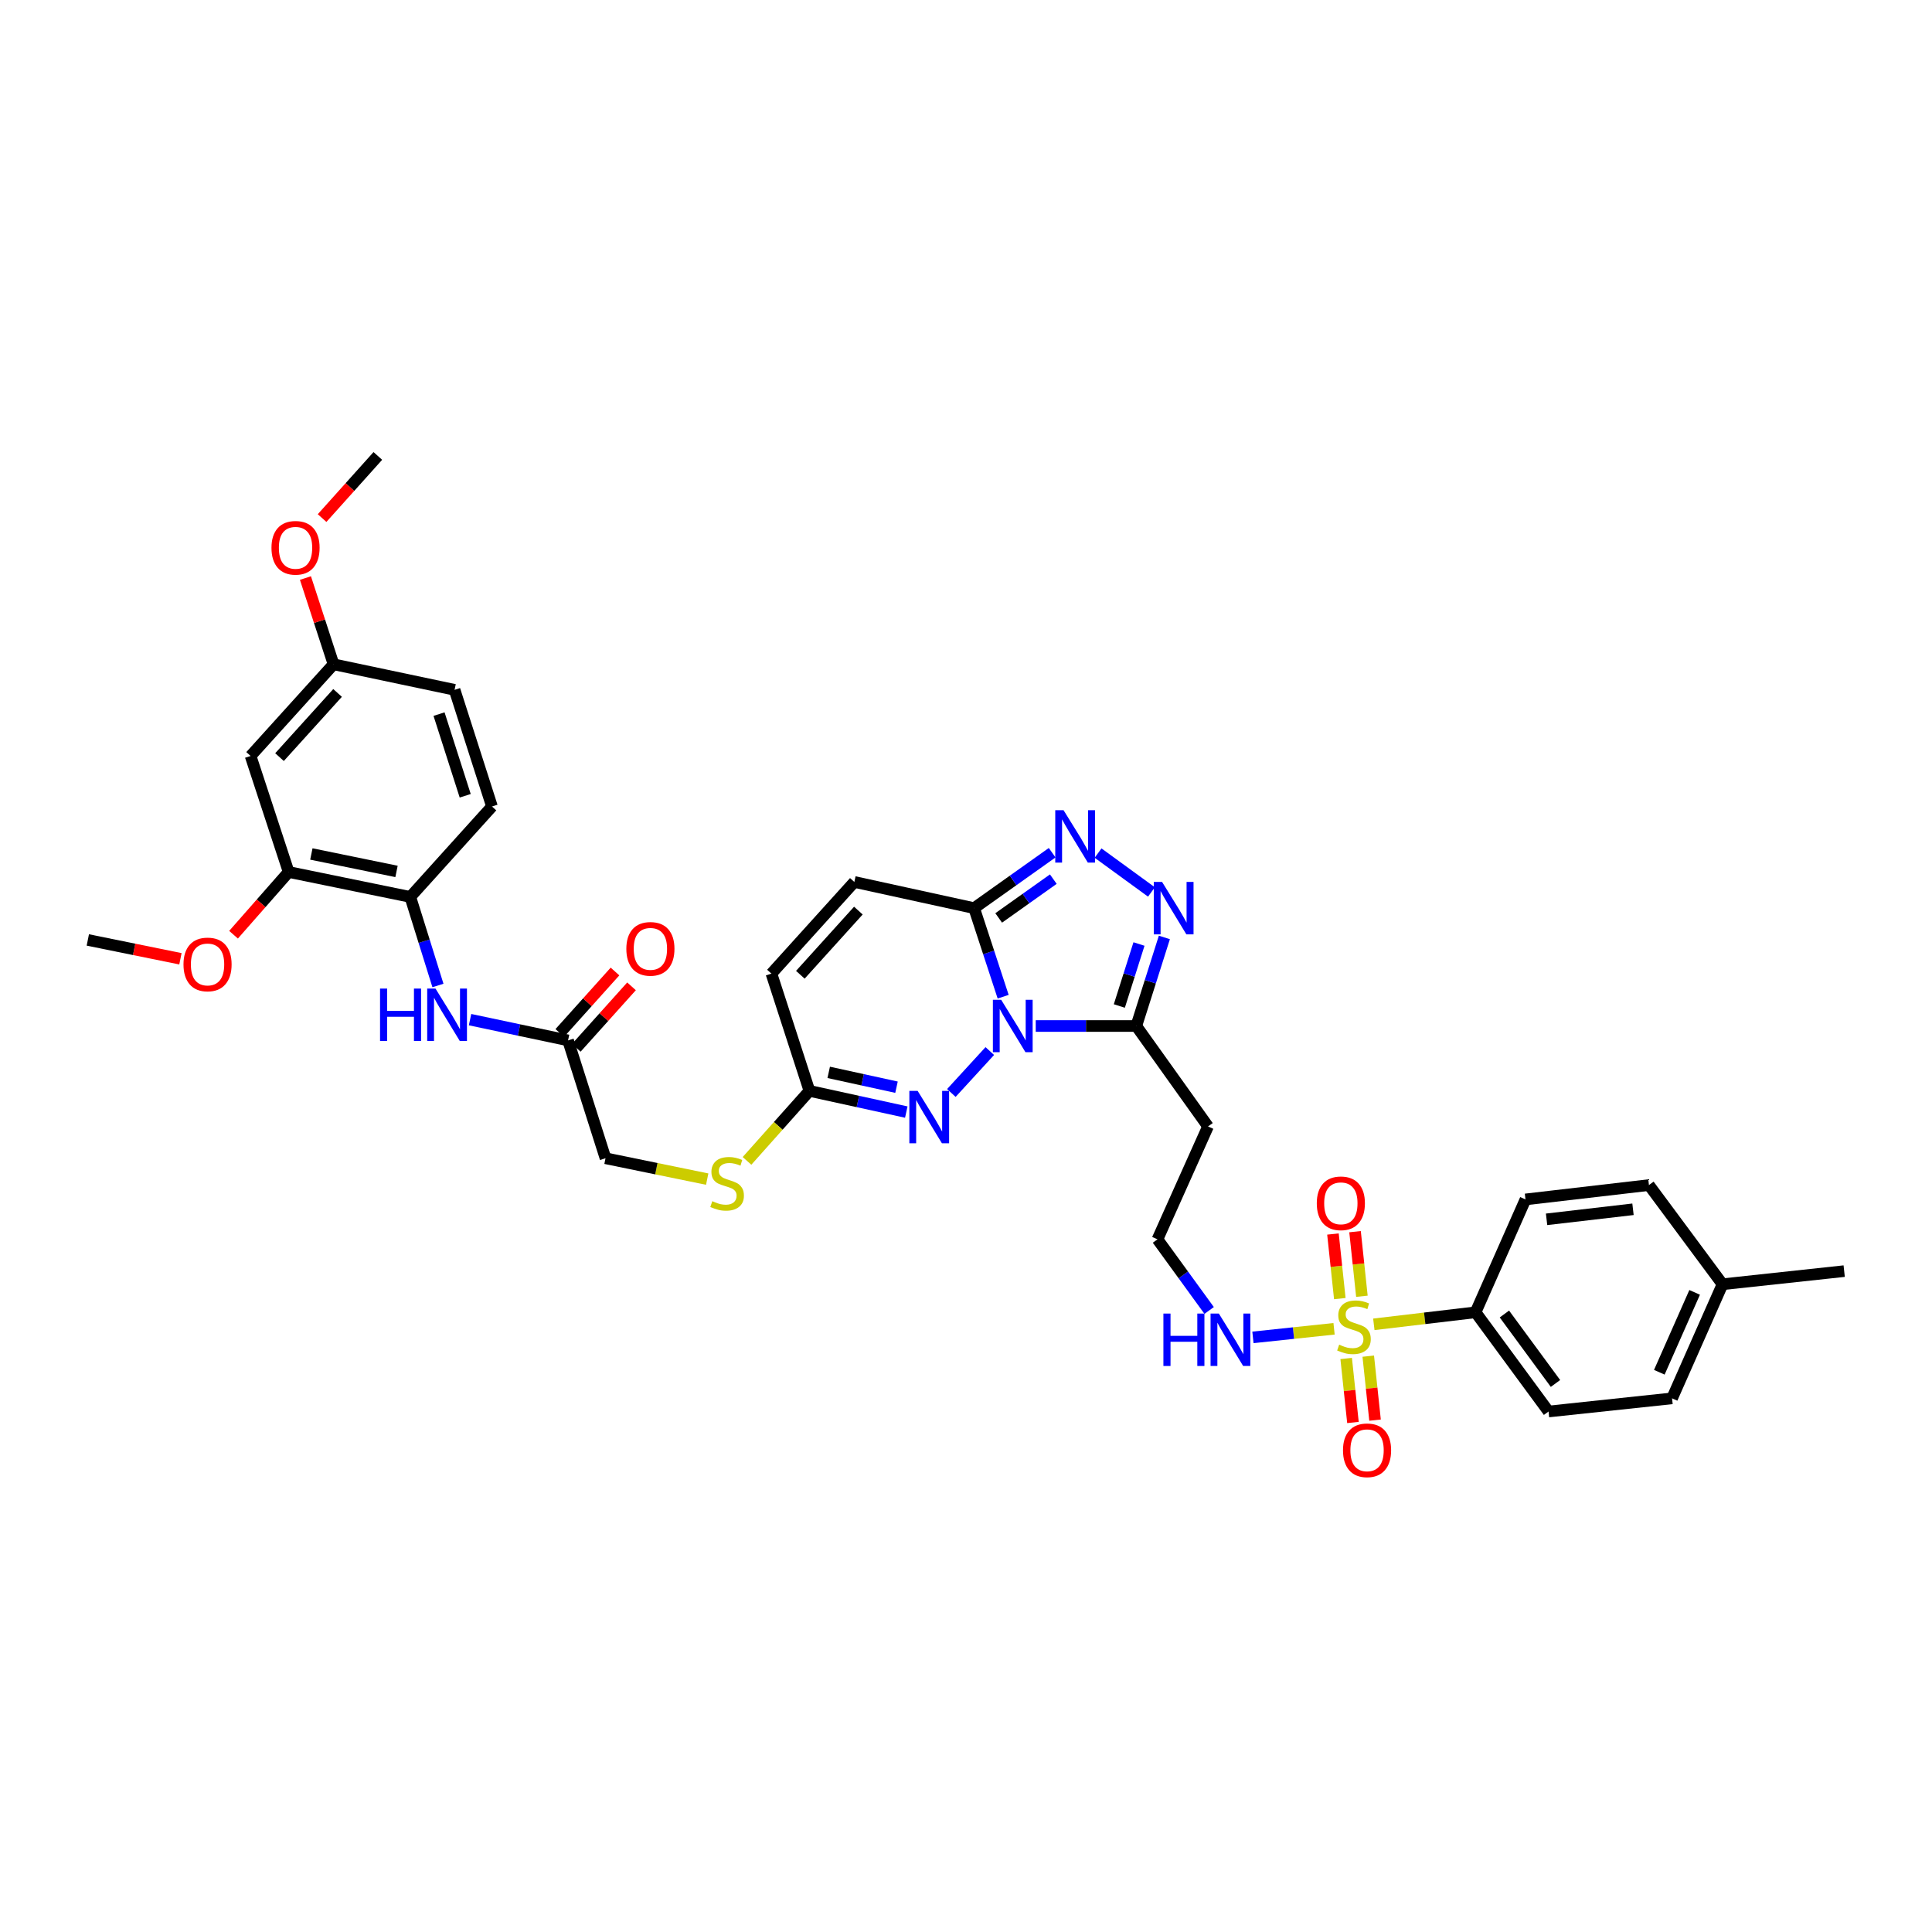 <?xml version='1.0' encoding='iso-8859-1'?>
<svg version='1.1' baseProfile='full'
              xmlns='http://www.w3.org/2000/svg'
                      xmlns:rdkit='http://www.rdkit.org/xml'
                      xmlns:xlink='http://www.w3.org/1999/xlink'
                  xml:space='preserve'
width='1000px' height='1000px' viewBox='0 0 1000 1000'>
<!-- END OF HEADER -->
<rect style='opacity:1.0;fill:#FFFFFF;stroke:none' width='1000' height='1000' x='0' y='0'> </rect>
<path class='bond-1' d='M 519.231,515.891 L 511.717,492.971' style='fill:none;fill-rule:evenodd;stroke:#0000FF;stroke-width:6px;stroke-linecap:butt;stroke-linejoin:miter;stroke-opacity:1' />
<path class='bond-1' d='M 511.717,492.971 L 504.202,470.05' style='fill:none;fill-rule:evenodd;stroke:#000000;stroke-width:6px;stroke-linecap:butt;stroke-linejoin:miter;stroke-opacity:1' />
<path class='bond-2' d='M 536.092,531.061 L 562.116,531.061' style='fill:none;fill-rule:evenodd;stroke:#0000FF;stroke-width:6px;stroke-linecap:butt;stroke-linejoin:miter;stroke-opacity:1' />
<path class='bond-2' d='M 562.116,531.061 L 588.14,531.061' style='fill:none;fill-rule:evenodd;stroke:#000000;stroke-width:6px;stroke-linecap:butt;stroke-linejoin:miter;stroke-opacity:1' />
<path class='bond-3' d='M 512.317,544.023 L 492.416,565.723' style='fill:none;fill-rule:evenodd;stroke:#0000FF;stroke-width:6px;stroke-linecap:butt;stroke-linejoin:miter;stroke-opacity:1' />
<path class='bond-0' d='M 690.505,687.779 L 669.508,690.004' style='fill:none;fill-rule:evenodd;stroke:#CCCC00;stroke-width:6px;stroke-linecap:butt;stroke-linejoin:miter;stroke-opacity:1' />
<path class='bond-0' d='M 669.508,690.004 L 648.512,692.229' style='fill:none;fill-rule:evenodd;stroke:#0000FF;stroke-width:6px;stroke-linecap:butt;stroke-linejoin:miter;stroke-opacity:1' />
<path class='bond-9' d='M 711.093,685.47 L 737.421,682.355' style='fill:none;fill-rule:evenodd;stroke:#CCCC00;stroke-width:6px;stroke-linecap:butt;stroke-linejoin:miter;stroke-opacity:1' />
<path class='bond-9' d='M 737.421,682.355 L 763.749,679.24' style='fill:none;fill-rule:evenodd;stroke:#000000;stroke-width:6px;stroke-linecap:butt;stroke-linejoin:miter;stroke-opacity:1' />
<path class='bond-14' d='M 704.919,670.946 L 703.144,654.228' style='fill:none;fill-rule:evenodd;stroke:#CCCC00;stroke-width:6px;stroke-linecap:butt;stroke-linejoin:miter;stroke-opacity:1' />
<path class='bond-14' d='M 703.144,654.228 L 701.369,637.511' style='fill:none;fill-rule:evenodd;stroke:#FF0000;stroke-width:6px;stroke-linecap:butt;stroke-linejoin:miter;stroke-opacity:1' />
<path class='bond-14' d='M 693.488,672.159 L 691.713,655.442' style='fill:none;fill-rule:evenodd;stroke:#CCCC00;stroke-width:6px;stroke-linecap:butt;stroke-linejoin:miter;stroke-opacity:1' />
<path class='bond-14' d='M 691.713,655.442 L 689.937,638.725' style='fill:none;fill-rule:evenodd;stroke:#FF0000;stroke-width:6px;stroke-linecap:butt;stroke-linejoin:miter;stroke-opacity:1' />
<path class='bond-15' d='M 696.776,703.154 L 698.532,719.712' style='fill:none;fill-rule:evenodd;stroke:#CCCC00;stroke-width:6px;stroke-linecap:butt;stroke-linejoin:miter;stroke-opacity:1' />
<path class='bond-15' d='M 698.532,719.712 L 700.288,736.27' style='fill:none;fill-rule:evenodd;stroke:#FF0000;stroke-width:6px;stroke-linecap:butt;stroke-linejoin:miter;stroke-opacity:1' />
<path class='bond-15' d='M 708.208,701.942 L 709.964,718.5' style='fill:none;fill-rule:evenodd;stroke:#CCCC00;stroke-width:6px;stroke-linecap:butt;stroke-linejoin:miter;stroke-opacity:1' />
<path class='bond-15' d='M 709.964,718.5 L 711.719,735.058' style='fill:none;fill-rule:evenodd;stroke:#FF0000;stroke-width:6px;stroke-linecap:butt;stroke-linejoin:miter;stroke-opacity:1' />
<path class='bond-4' d='M 504.202,470.05 L 524.399,455.707' style='fill:none;fill-rule:evenodd;stroke:#000000;stroke-width:6px;stroke-linecap:butt;stroke-linejoin:miter;stroke-opacity:1' />
<path class='bond-4' d='M 524.399,455.707 L 544.597,441.364' style='fill:none;fill-rule:evenodd;stroke:#0000FF;stroke-width:6px;stroke-linecap:butt;stroke-linejoin:miter;stroke-opacity:1' />
<path class='bond-4' d='M 516.917,475.12 L 531.055,465.08' style='fill:none;fill-rule:evenodd;stroke:#000000;stroke-width:6px;stroke-linecap:butt;stroke-linejoin:miter;stroke-opacity:1' />
<path class='bond-4' d='M 531.055,465.08 L 545.194,455.04' style='fill:none;fill-rule:evenodd;stroke:#0000FF;stroke-width:6px;stroke-linecap:butt;stroke-linejoin:miter;stroke-opacity:1' />
<path class='bond-7' d='M 504.202,470.05 L 442.202,456.498' style='fill:none;fill-rule:evenodd;stroke:#000000;stroke-width:6px;stroke-linecap:butt;stroke-linejoin:miter;stroke-opacity:1' />
<path class='bond-5' d='M 588.14,531.061 L 595.408,508.138' style='fill:none;fill-rule:evenodd;stroke:#000000;stroke-width:6px;stroke-linecap:butt;stroke-linejoin:miter;stroke-opacity:1' />
<path class='bond-5' d='M 595.408,508.138 L 602.676,485.215' style='fill:none;fill-rule:evenodd;stroke:#0000FF;stroke-width:6px;stroke-linecap:butt;stroke-linejoin:miter;stroke-opacity:1' />
<path class='bond-5' d='M 579.362,520.709 L 584.45,504.664' style='fill:none;fill-rule:evenodd;stroke:#000000;stroke-width:6px;stroke-linecap:butt;stroke-linejoin:miter;stroke-opacity:1' />
<path class='bond-5' d='M 584.45,504.664 L 589.538,488.618' style='fill:none;fill-rule:evenodd;stroke:#0000FF;stroke-width:6px;stroke-linecap:butt;stroke-linejoin:miter;stroke-opacity:1' />
<path class='bond-17' d='M 588.14,531.061 L 625.271,583.047' style='fill:none;fill-rule:evenodd;stroke:#000000;stroke-width:6px;stroke-linecap:butt;stroke-linejoin:miter;stroke-opacity:1' />
<path class='bond-6' d='M 469.093,575.608 L 444.027,570.124' style='fill:none;fill-rule:evenodd;stroke:#0000FF;stroke-width:6px;stroke-linecap:butt;stroke-linejoin:miter;stroke-opacity:1' />
<path class='bond-6' d='M 444.027,570.124 L 418.962,564.641' style='fill:none;fill-rule:evenodd;stroke:#000000;stroke-width:6px;stroke-linecap:butt;stroke-linejoin:miter;stroke-opacity:1' />
<path class='bond-6' d='M 464.03,562.733 L 446.484,558.894' style='fill:none;fill-rule:evenodd;stroke:#0000FF;stroke-width:6px;stroke-linecap:butt;stroke-linejoin:miter;stroke-opacity:1' />
<path class='bond-6' d='M 446.484,558.894 L 428.938,555.056' style='fill:none;fill-rule:evenodd;stroke:#000000;stroke-width:6px;stroke-linecap:butt;stroke-linejoin:miter;stroke-opacity:1' />
<path class='bond-36' d='M 568.354,441.559 L 595.986,461.678' style='fill:none;fill-rule:evenodd;stroke:#0000FF;stroke-width:6px;stroke-linecap:butt;stroke-linejoin:miter;stroke-opacity:1' />
<path class='bond-11' d='M 418.962,564.641 L 399.291,503.944' style='fill:none;fill-rule:evenodd;stroke:#000000;stroke-width:6px;stroke-linecap:butt;stroke-linejoin:miter;stroke-opacity:1' />
<path class='bond-19' d='M 418.962,564.641 L 402.806,582.758' style='fill:none;fill-rule:evenodd;stroke:#000000;stroke-width:6px;stroke-linecap:butt;stroke-linejoin:miter;stroke-opacity:1' />
<path class='bond-19' d='M 402.806,582.758 L 386.65,600.875' style='fill:none;fill-rule:evenodd;stroke:#CCCC00;stroke-width:6px;stroke-linecap:butt;stroke-linejoin:miter;stroke-opacity:1' />
<path class='bond-37' d='M 442.202,456.498 L 399.291,503.944' style='fill:none;fill-rule:evenodd;stroke:#000000;stroke-width:6px;stroke-linecap:butt;stroke-linejoin:miter;stroke-opacity:1' />
<path class='bond-37' d='M 444.292,471.326 L 414.254,504.538' style='fill:none;fill-rule:evenodd;stroke:#000000;stroke-width:6px;stroke-linecap:butt;stroke-linejoin:miter;stroke-opacity:1' />
<path class='bond-8' d='M 243.299,527.765 L 268.661,533.133' style='fill:none;fill-rule:evenodd;stroke:#0000FF;stroke-width:6px;stroke-linecap:butt;stroke-linejoin:miter;stroke-opacity:1' />
<path class='bond-8' d='M 268.661,533.133 L 294.023,538.501' style='fill:none;fill-rule:evenodd;stroke:#000000;stroke-width:6px;stroke-linecap:butt;stroke-linejoin:miter;stroke-opacity:1' />
<path class='bond-10' d='M 226.678,510.086 L 219.525,487.166' style='fill:none;fill-rule:evenodd;stroke:#0000FF;stroke-width:6px;stroke-linecap:butt;stroke-linejoin:miter;stroke-opacity:1' />
<path class='bond-10' d='M 219.525,487.166 L 212.372,464.245' style='fill:none;fill-rule:evenodd;stroke:#000000;stroke-width:6px;stroke-linecap:butt;stroke-linejoin:miter;stroke-opacity:1' />
<path class='bond-22' d='M 763.749,679.24 L 801.519,730.594' style='fill:none;fill-rule:evenodd;stroke:#000000;stroke-width:6px;stroke-linecap:butt;stroke-linejoin:miter;stroke-opacity:1' />
<path class='bond-22' d='M 778.675,680.132 L 805.114,716.08' style='fill:none;fill-rule:evenodd;stroke:#000000;stroke-width:6px;stroke-linecap:butt;stroke-linejoin:miter;stroke-opacity:1' />
<path class='bond-23' d='M 763.749,679.24 L 789.589,620.816' style='fill:none;fill-rule:evenodd;stroke:#000000;stroke-width:6px;stroke-linecap:butt;stroke-linejoin:miter;stroke-opacity:1' />
<path class='bond-12' d='M 212.372,464.245 L 149.407,451.344' style='fill:none;fill-rule:evenodd;stroke:#000000;stroke-width:6px;stroke-linecap:butt;stroke-linejoin:miter;stroke-opacity:1' />
<path class='bond-12' d='M 205.235,451.048 L 161.159,442.018' style='fill:none;fill-rule:evenodd;stroke:#000000;stroke-width:6px;stroke-linecap:butt;stroke-linejoin:miter;stroke-opacity:1' />
<path class='bond-21' d='M 212.372,464.245 L 254.644,417.439' style='fill:none;fill-rule:evenodd;stroke:#000000;stroke-width:6px;stroke-linecap:butt;stroke-linejoin:miter;stroke-opacity:1' />
<path class='bond-16' d='M 149.407,451.344 L 129.705,391.286' style='fill:none;fill-rule:evenodd;stroke:#000000;stroke-width:6px;stroke-linecap:butt;stroke-linejoin:miter;stroke-opacity:1' />
<path class='bond-28' d='M 149.407,451.344 L 135.144,467.576' style='fill:none;fill-rule:evenodd;stroke:#000000;stroke-width:6px;stroke-linecap:butt;stroke-linejoin:miter;stroke-opacity:1' />
<path class='bond-28' d='M 135.144,467.576 L 120.881,483.807' style='fill:none;fill-rule:evenodd;stroke:#FF0000;stroke-width:6px;stroke-linecap:butt;stroke-linejoin:miter;stroke-opacity:1' />
<path class='bond-13' d='M 294.023,538.501 L 313.412,599.511' style='fill:none;fill-rule:evenodd;stroke:#000000;stroke-width:6px;stroke-linecap:butt;stroke-linejoin:miter;stroke-opacity:1' />
<path class='bond-20' d='M 298.299,542.342 L 312.587,526.436' style='fill:none;fill-rule:evenodd;stroke:#000000;stroke-width:6px;stroke-linecap:butt;stroke-linejoin:miter;stroke-opacity:1' />
<path class='bond-20' d='M 312.587,526.436 L 326.874,510.53' style='fill:none;fill-rule:evenodd;stroke:#FF0000;stroke-width:6px;stroke-linecap:butt;stroke-linejoin:miter;stroke-opacity:1' />
<path class='bond-20' d='M 289.747,534.66 L 304.035,518.754' style='fill:none;fill-rule:evenodd;stroke:#000000;stroke-width:6px;stroke-linecap:butt;stroke-linejoin:miter;stroke-opacity:1' />
<path class='bond-20' d='M 304.035,518.754 L 318.322,502.848' style='fill:none;fill-rule:evenodd;stroke:#FF0000;stroke-width:6px;stroke-linecap:butt;stroke-linejoin:miter;stroke-opacity:1' />
<path class='bond-39' d='M 129.705,391.286 L 172.641,343.834' style='fill:none;fill-rule:evenodd;stroke:#000000;stroke-width:6px;stroke-linecap:butt;stroke-linejoin:miter;stroke-opacity:1' />
<path class='bond-39' d='M 144.67,391.881 L 174.725,358.665' style='fill:none;fill-rule:evenodd;stroke:#000000;stroke-width:6px;stroke-linecap:butt;stroke-linejoin:miter;stroke-opacity:1' />
<path class='bond-26' d='M 625.271,583.047 L 599.106,641.47' style='fill:none;fill-rule:evenodd;stroke:#000000;stroke-width:6px;stroke-linecap:butt;stroke-linejoin:miter;stroke-opacity:1' />
<path class='bond-18' d='M 625.854,678.291 L 612.48,659.881' style='fill:none;fill-rule:evenodd;stroke:#0000FF;stroke-width:6px;stroke-linecap:butt;stroke-linejoin:miter;stroke-opacity:1' />
<path class='bond-18' d='M 612.48,659.881 L 599.106,641.47' style='fill:none;fill-rule:evenodd;stroke:#000000;stroke-width:6px;stroke-linecap:butt;stroke-linejoin:miter;stroke-opacity:1' />
<path class='bond-24' d='M 366.047,610.31 L 339.729,604.911' style='fill:none;fill-rule:evenodd;stroke:#CCCC00;stroke-width:6px;stroke-linecap:butt;stroke-linejoin:miter;stroke-opacity:1' />
<path class='bond-24' d='M 339.729,604.911 L 313.412,599.511' style='fill:none;fill-rule:evenodd;stroke:#000000;stroke-width:6px;stroke-linecap:butt;stroke-linejoin:miter;stroke-opacity:1' />
<path class='bond-27' d='M 254.644,417.439 L 235.286,357.054' style='fill:none;fill-rule:evenodd;stroke:#000000;stroke-width:6px;stroke-linecap:butt;stroke-linejoin:miter;stroke-opacity:1' />
<path class='bond-27' d='M 240.793,411.89 L 227.243,369.621' style='fill:none;fill-rule:evenodd;stroke:#000000;stroke-width:6px;stroke-linecap:butt;stroke-linejoin:miter;stroke-opacity:1' />
<path class='bond-30' d='M 801.519,730.594 L 865.454,723.786' style='fill:none;fill-rule:evenodd;stroke:#000000;stroke-width:6px;stroke-linecap:butt;stroke-linejoin:miter;stroke-opacity:1' />
<path class='bond-29' d='M 789.589,620.816 L 853.492,613.389' style='fill:none;fill-rule:evenodd;stroke:#000000;stroke-width:6px;stroke-linecap:butt;stroke-linejoin:miter;stroke-opacity:1' />
<path class='bond-29' d='M 800.502,631.121 L 845.234,625.922' style='fill:none;fill-rule:evenodd;stroke:#000000;stroke-width:6px;stroke-linecap:butt;stroke-linejoin:miter;stroke-opacity:1' />
<path class='bond-25' d='M 172.641,343.834 L 235.286,357.054' style='fill:none;fill-rule:evenodd;stroke:#000000;stroke-width:6px;stroke-linecap:butt;stroke-linejoin:miter;stroke-opacity:1' />
<path class='bond-32' d='M 172.641,343.834 L 165.368,321.512' style='fill:none;fill-rule:evenodd;stroke:#000000;stroke-width:6px;stroke-linecap:butt;stroke-linejoin:miter;stroke-opacity:1' />
<path class='bond-32' d='M 165.368,321.512 L 158.095,299.19' style='fill:none;fill-rule:evenodd;stroke:#FF0000;stroke-width:6px;stroke-linecap:butt;stroke-linejoin:miter;stroke-opacity:1' />
<path class='bond-34' d='M 93.394,496.262 L 69.424,491.388' style='fill:none;fill-rule:evenodd;stroke:#FF0000;stroke-width:6px;stroke-linecap:butt;stroke-linejoin:miter;stroke-opacity:1' />
<path class='bond-34' d='M 69.424,491.388 L 45.455,486.515' style='fill:none;fill-rule:evenodd;stroke:#000000;stroke-width:6px;stroke-linecap:butt;stroke-linejoin:miter;stroke-opacity:1' />
<path class='bond-31' d='M 853.492,613.389 L 891.575,664.723' style='fill:none;fill-rule:evenodd;stroke:#000000;stroke-width:6px;stroke-linecap:butt;stroke-linejoin:miter;stroke-opacity:1' />
<path class='bond-38' d='M 865.454,723.786 L 891.575,664.723' style='fill:none;fill-rule:evenodd;stroke:#000000;stroke-width:6px;stroke-linecap:butt;stroke-linejoin:miter;stroke-opacity:1' />
<path class='bond-38' d='M 858.859,710.277 L 877.143,668.933' style='fill:none;fill-rule:evenodd;stroke:#000000;stroke-width:6px;stroke-linecap:butt;stroke-linejoin:miter;stroke-opacity:1' />
<path class='bond-33' d='M 891.575,664.723 L 954.545,657.935' style='fill:none;fill-rule:evenodd;stroke:#000000;stroke-width:6px;stroke-linecap:butt;stroke-linejoin:miter;stroke-opacity:1' />
<path class='bond-35' d='M 166.712,268.15 L 181.14,252.071' style='fill:none;fill-rule:evenodd;stroke:#FF0000;stroke-width:6px;stroke-linecap:butt;stroke-linejoin:miter;stroke-opacity:1' />
<path class='bond-35' d='M 181.14,252.071 L 195.569,235.992' style='fill:none;fill-rule:evenodd;stroke:#000000;stroke-width:6px;stroke-linecap:butt;stroke-linejoin:miter;stroke-opacity:1' />
<path  class='atom-0' d='M 518.208 517.496
L 527.098 531.865
Q 527.979 533.283, 529.397 535.85
Q 530.815 538.418, 530.891 538.571
L 530.891 517.496
L 534.493 517.496
L 534.493 544.625
L 530.776 544.625
L 521.235 528.915
Q 520.124 527.075, 518.936 524.968
Q 517.786 522.86, 517.441 522.209
L 517.441 544.625
L 513.916 544.625
L 513.916 517.496
L 518.208 517.496
' fill='#0000FF'/>
<path  class='atom-1' d='M 693.147 695.998
Q 693.453 696.113, 694.718 696.649
Q 695.982 697.186, 697.362 697.531
Q 698.779 697.837, 700.159 697.837
Q 702.726 697.837, 704.221 696.611
Q 705.715 695.347, 705.715 693.162
Q 705.715 691.668, 704.949 690.748
Q 704.221 689.829, 703.071 689.331
Q 701.922 688.832, 700.006 688.258
Q 697.592 687.53, 696.135 686.84
Q 694.718 686.15, 693.683 684.694
Q 692.687 683.238, 692.687 680.785
Q 692.687 677.375, 694.986 675.267
Q 697.323 673.16, 701.922 673.16
Q 705.064 673.16, 708.627 674.654
L 707.746 677.605
Q 704.489 676.264, 702.037 676.264
Q 699.393 676.264, 697.936 677.375
Q 696.48 678.448, 696.519 680.326
Q 696.519 681.782, 697.247 682.663
Q 698.013 683.544, 699.086 684.043
Q 700.197 684.541, 702.037 685.115
Q 704.489 685.882, 705.945 686.648
Q 707.401 687.415, 708.436 688.986
Q 709.509 690.518, 709.509 693.162
Q 709.509 696.918, 706.98 698.949
Q 704.489 700.941, 700.312 700.941
Q 697.898 700.941, 696.059 700.405
Q 694.258 699.907, 692.112 699.025
L 693.147 695.998
' fill='#CCCC00'/>
<path  class='atom-4' d='M 474.971 564.641
L 483.861 579.01
Q 484.743 580.428, 486.16 582.996
Q 487.578 585.563, 487.655 585.716
L 487.655 564.641
L 491.257 564.641
L 491.257 591.771
L 487.54 591.771
L 477.999 576.06
Q 476.887 574.22, 475.699 572.113
Q 474.55 570.005, 474.205 569.354
L 474.205 591.771
L 470.68 591.771
L 470.68 564.641
L 474.971 564.641
' fill='#0000FF'/>
<path  class='atom-5' d='M 550.492 419.355
L 559.382 433.724
Q 560.263 435.142, 561.681 437.709
Q 563.098 440.277, 563.175 440.43
L 563.175 419.355
L 566.777 419.355
L 566.777 446.484
L 563.06 446.484
L 553.519 430.774
Q 552.408 428.934, 551.22 426.827
Q 550.07 424.719, 549.725 424.068
L 549.725 446.484
L 546.2 446.484
L 546.2 419.355
L 550.492 419.355
' fill='#0000FF'/>
<path  class='atom-6' d='M 601.488 456.486
L 610.378 470.855
Q 611.259 472.273, 612.677 474.84
Q 614.095 477.408, 614.171 477.561
L 614.171 456.486
L 617.773 456.486
L 617.773 483.615
L 614.056 483.615
L 604.515 467.905
Q 603.404 466.065, 602.216 463.958
Q 601.066 461.85, 600.721 461.199
L 600.721 483.615
L 597.196 483.615
L 597.196 456.486
L 601.488 456.486
' fill='#0000FF'/>
<path  class='atom-9' d='M 196.712 511.684
L 200.391 511.684
L 200.391 523.218
L 214.262 523.218
L 214.262 511.684
L 217.941 511.684
L 217.941 538.814
L 214.262 538.814
L 214.262 526.284
L 200.391 526.284
L 200.391 538.814
L 196.712 538.814
L 196.712 511.684
' fill='#0000FF'/>
<path  class='atom-9' d='M 225.413 511.684
L 234.303 526.054
Q 235.184 527.471, 236.602 530.039
Q 238.02 532.606, 238.097 532.759
L 238.097 511.684
L 241.699 511.684
L 241.699 538.814
L 237.982 538.814
L 228.44 523.103
Q 227.329 521.264, 226.141 519.156
Q 224.991 517.049, 224.647 516.397
L 224.647 538.814
L 221.121 538.814
L 221.121 511.684
L 225.413 511.684
' fill='#0000FF'/>
<path  class='atom-15' d='M 681.568 622.828
Q 681.568 616.314, 684.787 612.674
Q 688.005 609.033, 694.021 609.033
Q 700.038 609.033, 703.256 612.674
Q 706.475 616.314, 706.475 622.828
Q 706.475 629.419, 703.218 633.174
Q 699.961 636.891, 694.021 636.891
Q 688.044 636.891, 684.787 633.174
Q 681.568 629.457, 681.568 622.828
M 694.021 633.826
Q 698.16 633.826, 700.382 631.067
Q 702.643 628.269, 702.643 622.828
Q 702.643 617.502, 700.382 614.819
Q 698.16 612.099, 694.021 612.099
Q 689.883 612.099, 687.622 614.781
Q 685.4 617.463, 685.4 622.828
Q 685.4 628.308, 687.622 631.067
Q 689.883 633.826, 694.021 633.826
' fill='#FF0000'/>
<path  class='atom-16' d='M 695.133 750.666
Q 695.133 744.152, 698.352 740.512
Q 701.57 736.872, 707.586 736.872
Q 713.602 736.872, 716.821 740.512
Q 720.04 744.152, 720.04 750.666
Q 720.04 757.257, 716.783 761.012
Q 713.526 764.729, 707.586 764.729
Q 701.609 764.729, 698.352 761.012
Q 695.133 757.296, 695.133 750.666
M 707.586 761.664
Q 711.725 761.664, 713.947 758.905
Q 716.208 756.108, 716.208 750.666
Q 716.208 745.34, 713.947 742.658
Q 711.725 739.937, 707.586 739.937
Q 703.448 739.937, 701.187 742.619
Q 698.965 745.302, 698.965 750.666
Q 698.965 756.146, 701.187 758.905
Q 703.448 761.664, 707.586 761.664
' fill='#FF0000'/>
<path  class='atom-19' d='M 602.177 679.898
L 605.856 679.898
L 605.856 691.432
L 619.727 691.432
L 619.727 679.898
L 623.406 679.898
L 623.406 707.027
L 619.727 707.027
L 619.727 694.497
L 605.856 694.497
L 605.856 707.027
L 602.177 707.027
L 602.177 679.898
' fill='#0000FF'/>
<path  class='atom-19' d='M 630.878 679.898
L 639.768 694.267
Q 640.65 695.685, 642.067 698.252
Q 643.485 700.82, 643.562 700.973
L 643.562 679.898
L 647.164 679.898
L 647.164 707.027
L 643.447 707.027
L 633.905 691.317
Q 632.794 689.477, 631.606 687.37
Q 630.457 685.262, 630.112 684.611
L 630.112 707.027
L 626.587 707.027
L 626.587 679.898
L 630.878 679.898
' fill='#0000FF'/>
<path  class='atom-20' d='M 368.687 621.736
Q 368.994 621.851, 370.259 622.387
Q 371.523 622.924, 372.903 623.269
Q 374.32 623.575, 375.7 623.575
Q 378.267 623.575, 379.762 622.349
Q 381.256 621.085, 381.256 618.9
Q 381.256 617.406, 380.49 616.486
Q 379.762 615.567, 378.612 615.068
Q 377.462 614.57, 375.547 613.996
Q 373.132 613.267, 371.676 612.578
Q 370.259 611.888, 369.224 610.432
Q 368.228 608.976, 368.228 606.523
Q 368.228 603.113, 370.527 601.005
Q 372.864 598.898, 377.462 598.898
Q 380.605 598.898, 384.168 600.392
L 383.287 603.343
Q 380.03 602.002, 377.577 602.002
Q 374.933 602.002, 373.477 603.113
Q 372.021 604.186, 372.06 606.064
Q 372.06 607.52, 372.788 608.401
Q 373.554 609.282, 374.627 609.78
Q 375.738 610.279, 377.577 610.853
Q 380.03 611.62, 381.486 612.386
Q 382.942 613.153, 383.977 614.724
Q 385.05 616.256, 385.05 618.9
Q 385.05 622.656, 382.521 624.686
Q 380.03 626.679, 375.853 626.679
Q 373.439 626.679, 371.6 626.143
Q 369.799 625.644, 367.653 624.763
L 368.687 621.736
' fill='#CCCC00'/>
<path  class='atom-21' d='M 324.193 491.126
Q 324.193 484.612, 327.412 480.971
Q 330.63 477.331, 336.646 477.331
Q 342.663 477.331, 345.881 480.971
Q 349.1 484.612, 349.1 491.126
Q 349.1 497.717, 345.843 501.472
Q 342.586 505.189, 336.646 505.189
Q 330.669 505.189, 327.412 501.472
Q 324.193 497.755, 324.193 491.126
M 336.646 502.123
Q 340.785 502.123, 343.007 499.364
Q 345.268 496.567, 345.268 491.126
Q 345.268 485.8, 343.007 483.117
Q 340.785 480.397, 336.646 480.397
Q 332.508 480.397, 330.247 483.079
Q 328.025 485.761, 328.025 491.126
Q 328.025 496.605, 330.247 499.364
Q 332.508 502.123, 336.646 502.123
' fill='#FF0000'/>
<path  class='atom-29' d='M 94.975 499.192
Q 94.975 492.678, 98.194 489.038
Q 101.413 485.397, 107.429 485.397
Q 113.445 485.397, 116.664 489.038
Q 119.883 492.678, 119.883 499.192
Q 119.883 505.783, 116.626 509.538
Q 113.368 513.255, 107.429 513.255
Q 101.451 513.255, 98.194 509.538
Q 94.975 505.821, 94.975 499.192
M 107.429 510.19
Q 111.567 510.19, 113.79 507.431
Q 116.051 504.633, 116.051 499.192
Q 116.051 493.866, 113.79 491.183
Q 111.567 488.463, 107.429 488.463
Q 103.291 488.463, 101.03 491.145
Q 98.807 493.827, 98.807 499.192
Q 98.807 504.672, 101.03 507.431
Q 103.291 510.19, 107.429 510.19
' fill='#FF0000'/>
<path  class='atom-33' d='M 140.517 283.54
Q 140.517 277.025, 143.736 273.385
Q 146.955 269.745, 152.971 269.745
Q 158.987 269.745, 162.206 273.385
Q 165.425 277.025, 165.425 283.54
Q 165.425 290.13, 162.168 293.886
Q 158.91 297.603, 152.971 297.603
Q 146.993 297.603, 143.736 293.886
Q 140.517 290.169, 140.517 283.54
M 152.971 294.537
Q 157.11 294.537, 159.332 291.778
Q 161.593 288.981, 161.593 283.54
Q 161.593 278.213, 159.332 275.531
Q 157.11 272.81, 152.971 272.81
Q 148.833 272.81, 146.572 275.493
Q 144.349 278.175, 144.349 283.54
Q 144.349 289.019, 146.572 291.778
Q 148.833 294.537, 152.971 294.537
' fill='#FF0000'/>
</svg>
